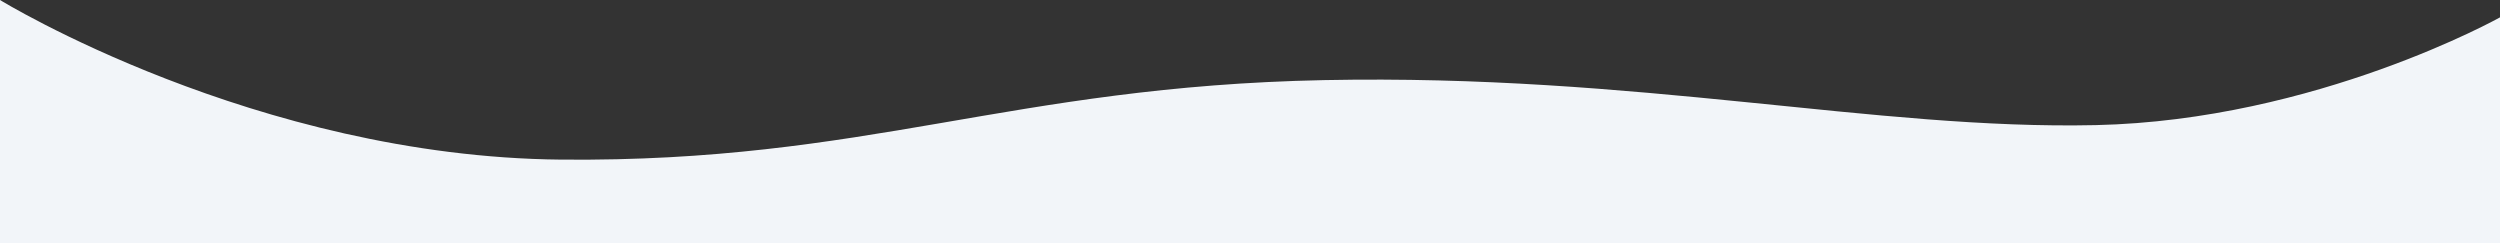 <svg xmlns="http://www.w3.org/2000/svg" width="1440" height="140"><rect width="100%" height="100%" fill="#333333" stroke="none"/><path data-name="wave-shape-1" d="M0 140V0s147.125 90.336 323.316 91.941 258.293-42.165 439.423-45.8 317.505 28.755 444.453 25.927S1440 10 1440 10v130z" fill="#f2f5f9"/></svg>